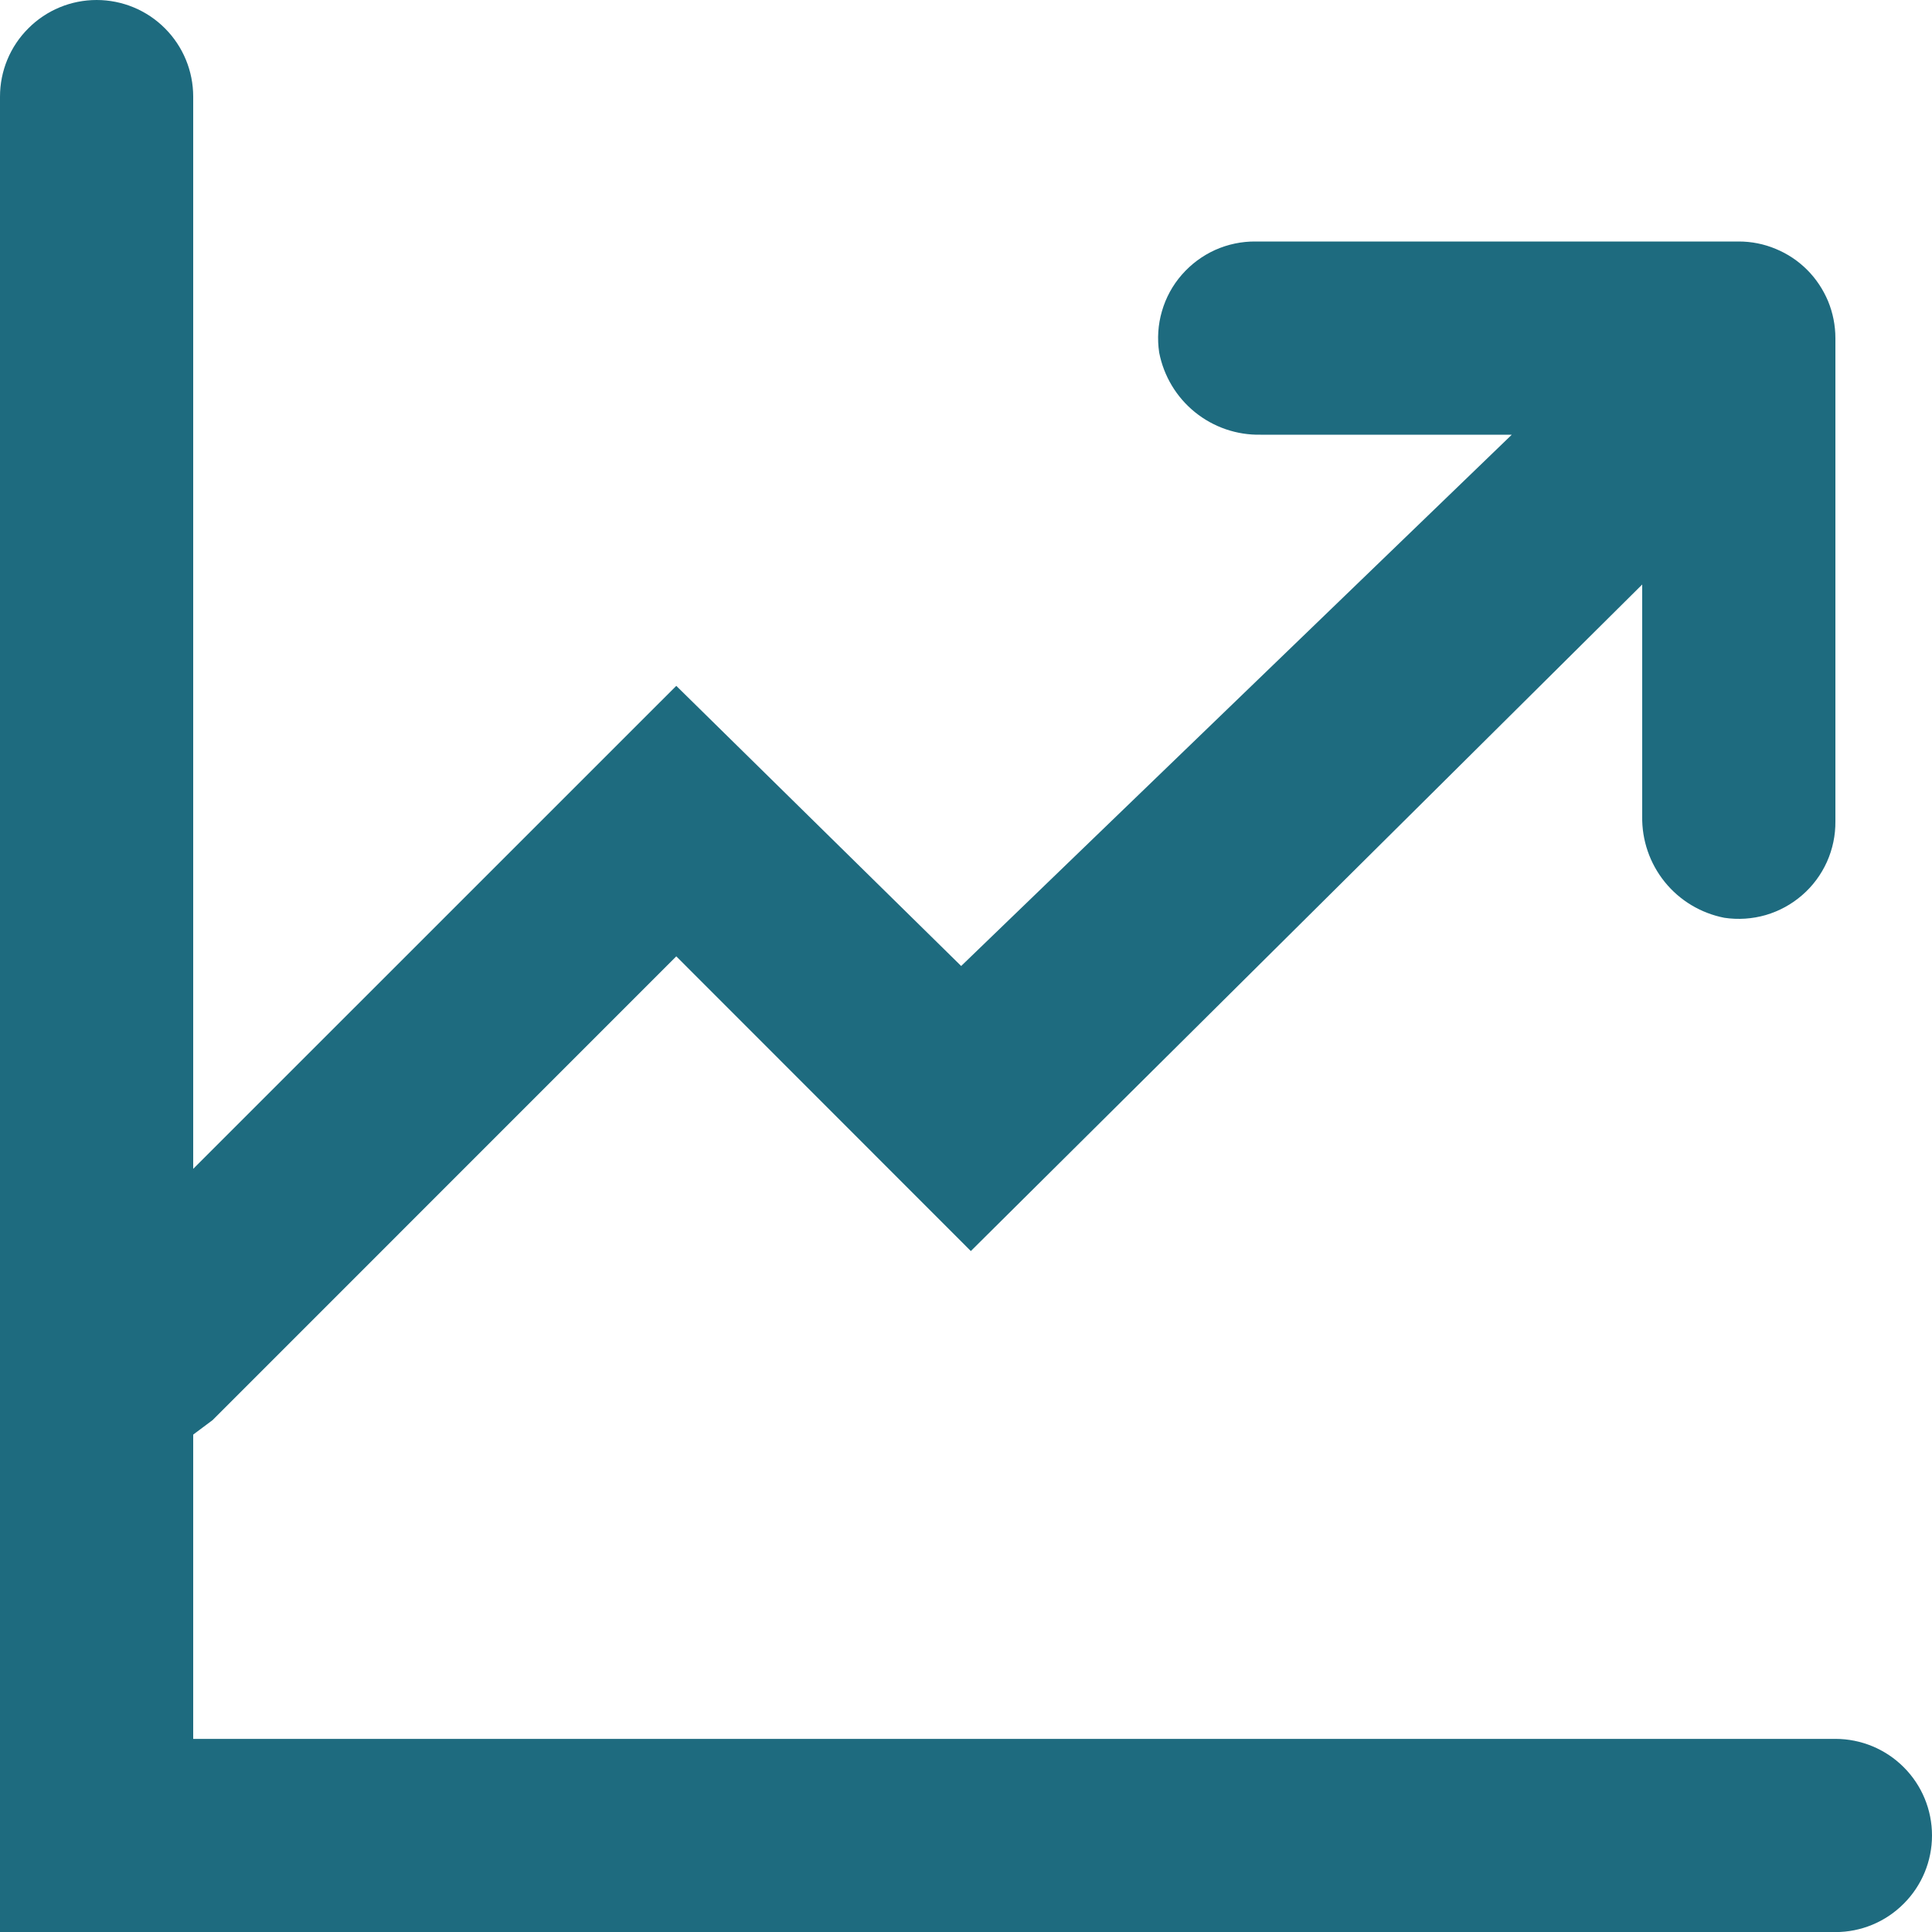 <svg width="24" height="24" viewBox="0 0 24 24" fill="none" xmlns="http://www.w3.org/2000/svg">
<path d="M22.8 21.601H2.4V17.821L2.641 17.641L8.401 11.88L12.06 15.541L20.4 7.261V10.141C20.395 10.437 20.494 10.726 20.681 10.957C20.867 11.187 21.129 11.344 21.42 11.401C21.592 11.427 21.768 11.415 21.935 11.367C22.102 11.318 22.256 11.234 22.387 11.12C22.519 11.006 22.623 10.865 22.695 10.706C22.766 10.547 22.802 10.375 22.8 10.201V4.201C22.8 4.043 22.769 3.887 22.709 3.741C22.648 3.596 22.56 3.463 22.449 3.352C22.337 3.24 22.205 3.152 22.059 3.092C21.914 3.031 21.758 3 21.6 3H15.6C15.426 2.998 15.254 3.034 15.095 3.105C14.936 3.177 14.795 3.282 14.681 3.413C14.566 3.544 14.482 3.699 14.434 3.866C14.385 4.033 14.374 4.209 14.4 4.381C14.457 4.672 14.614 4.934 14.844 5.12C15.075 5.307 15.364 5.406 15.66 5.4H18.78L11.94 12L8.401 8.52L2.4 14.52V1.2C2.4 0.882 2.274 0.577 2.049 0.352C1.824 0.126 1.518 0 1.2 0C0.882 0 0.577 0.126 0.352 0.352C0.126 0.577 0 0.882 0 1.2V24.001H22.8C23.118 24.001 23.423 23.875 23.648 23.649C23.874 23.424 24 23.119 24 22.801C24 22.482 23.874 22.177 23.648 21.952C23.423 21.727 23.118 21.601 22.8 21.601Z" fill="#1E6B7F"/>
</svg>
